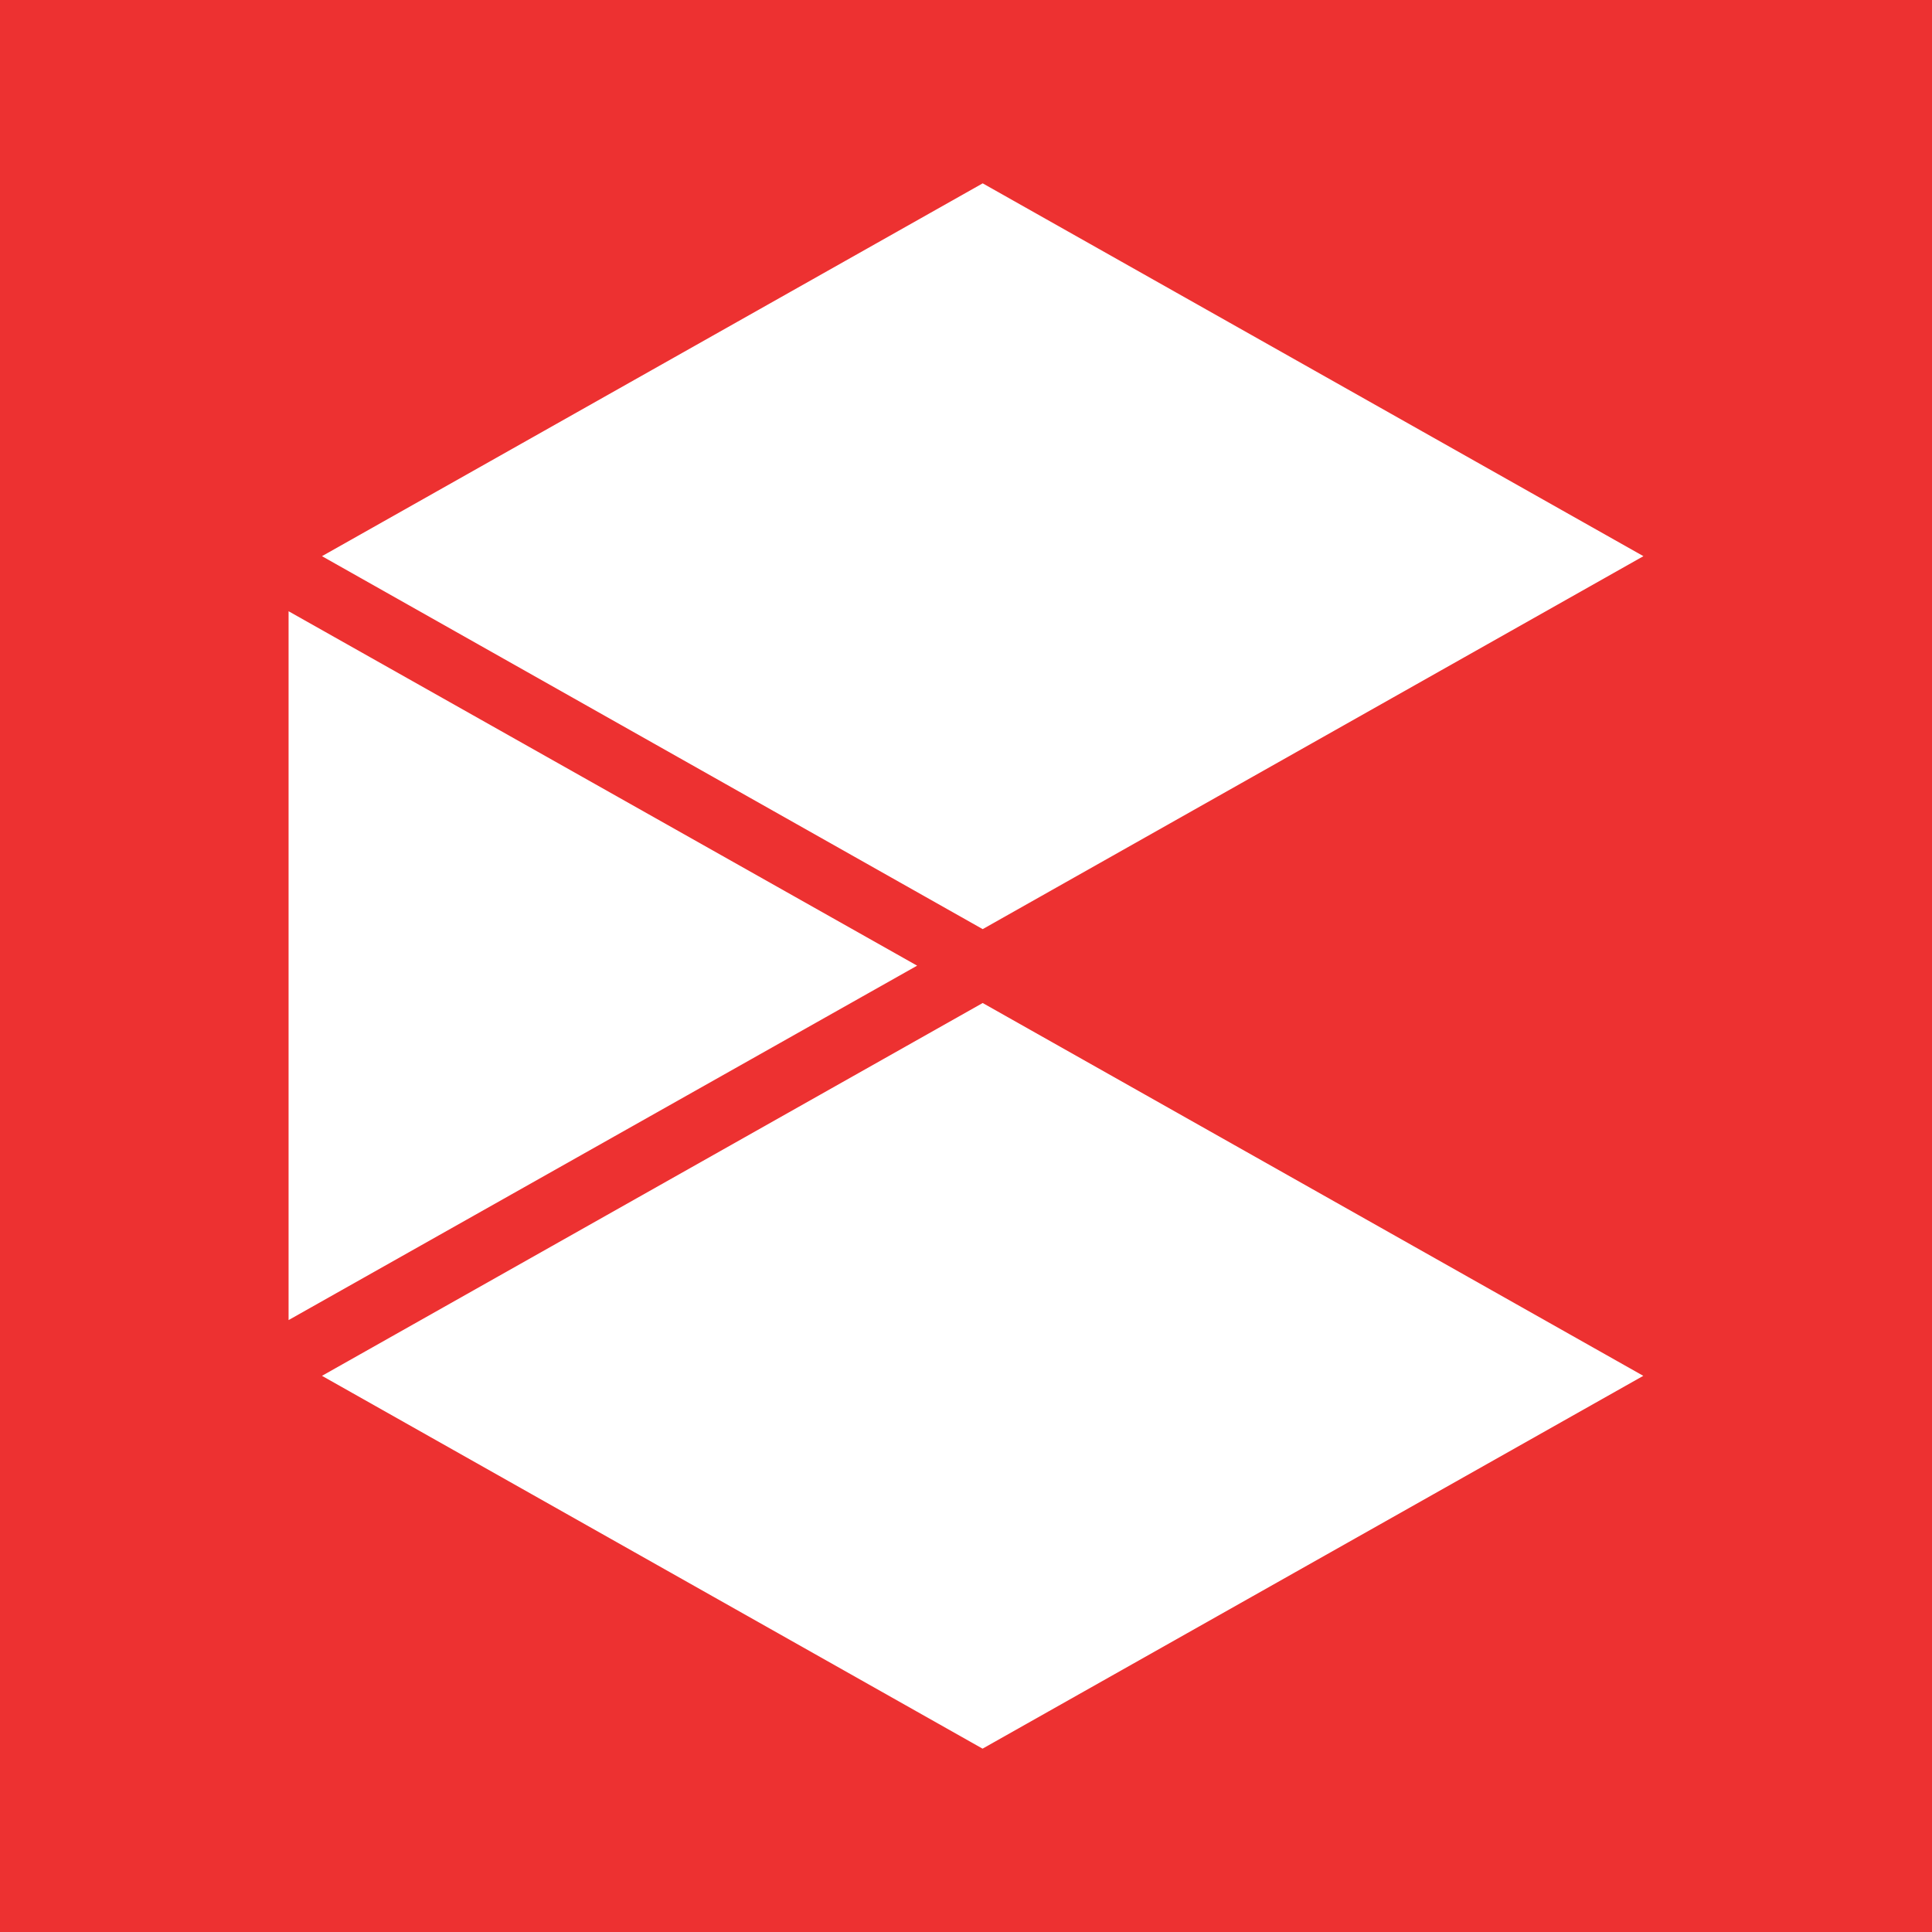 <svg id="Layer_1" data-name="Layer 1" xmlns="http://www.w3.org/2000/svg" viewBox="0 0 141.73 141.73"><defs><style>.cls-1{fill:#ed3131;}.cls-2{fill:#fff;}</style></defs><title>Artboard 1</title><rect class="cls-1" width="141.73" height="141.73"/><path class="cls-2" d="M21.17,44.84v52l46.11-26Z"/><path class="cls-2" d="M23.62,100.93l48.46,27.35,48.47-27.35L72.09,73.58Z"/><path class="cls-2" d="M23.62,40.8,72.09,68.16,120.56,40.8,72.09,13.45Z"/></svg>